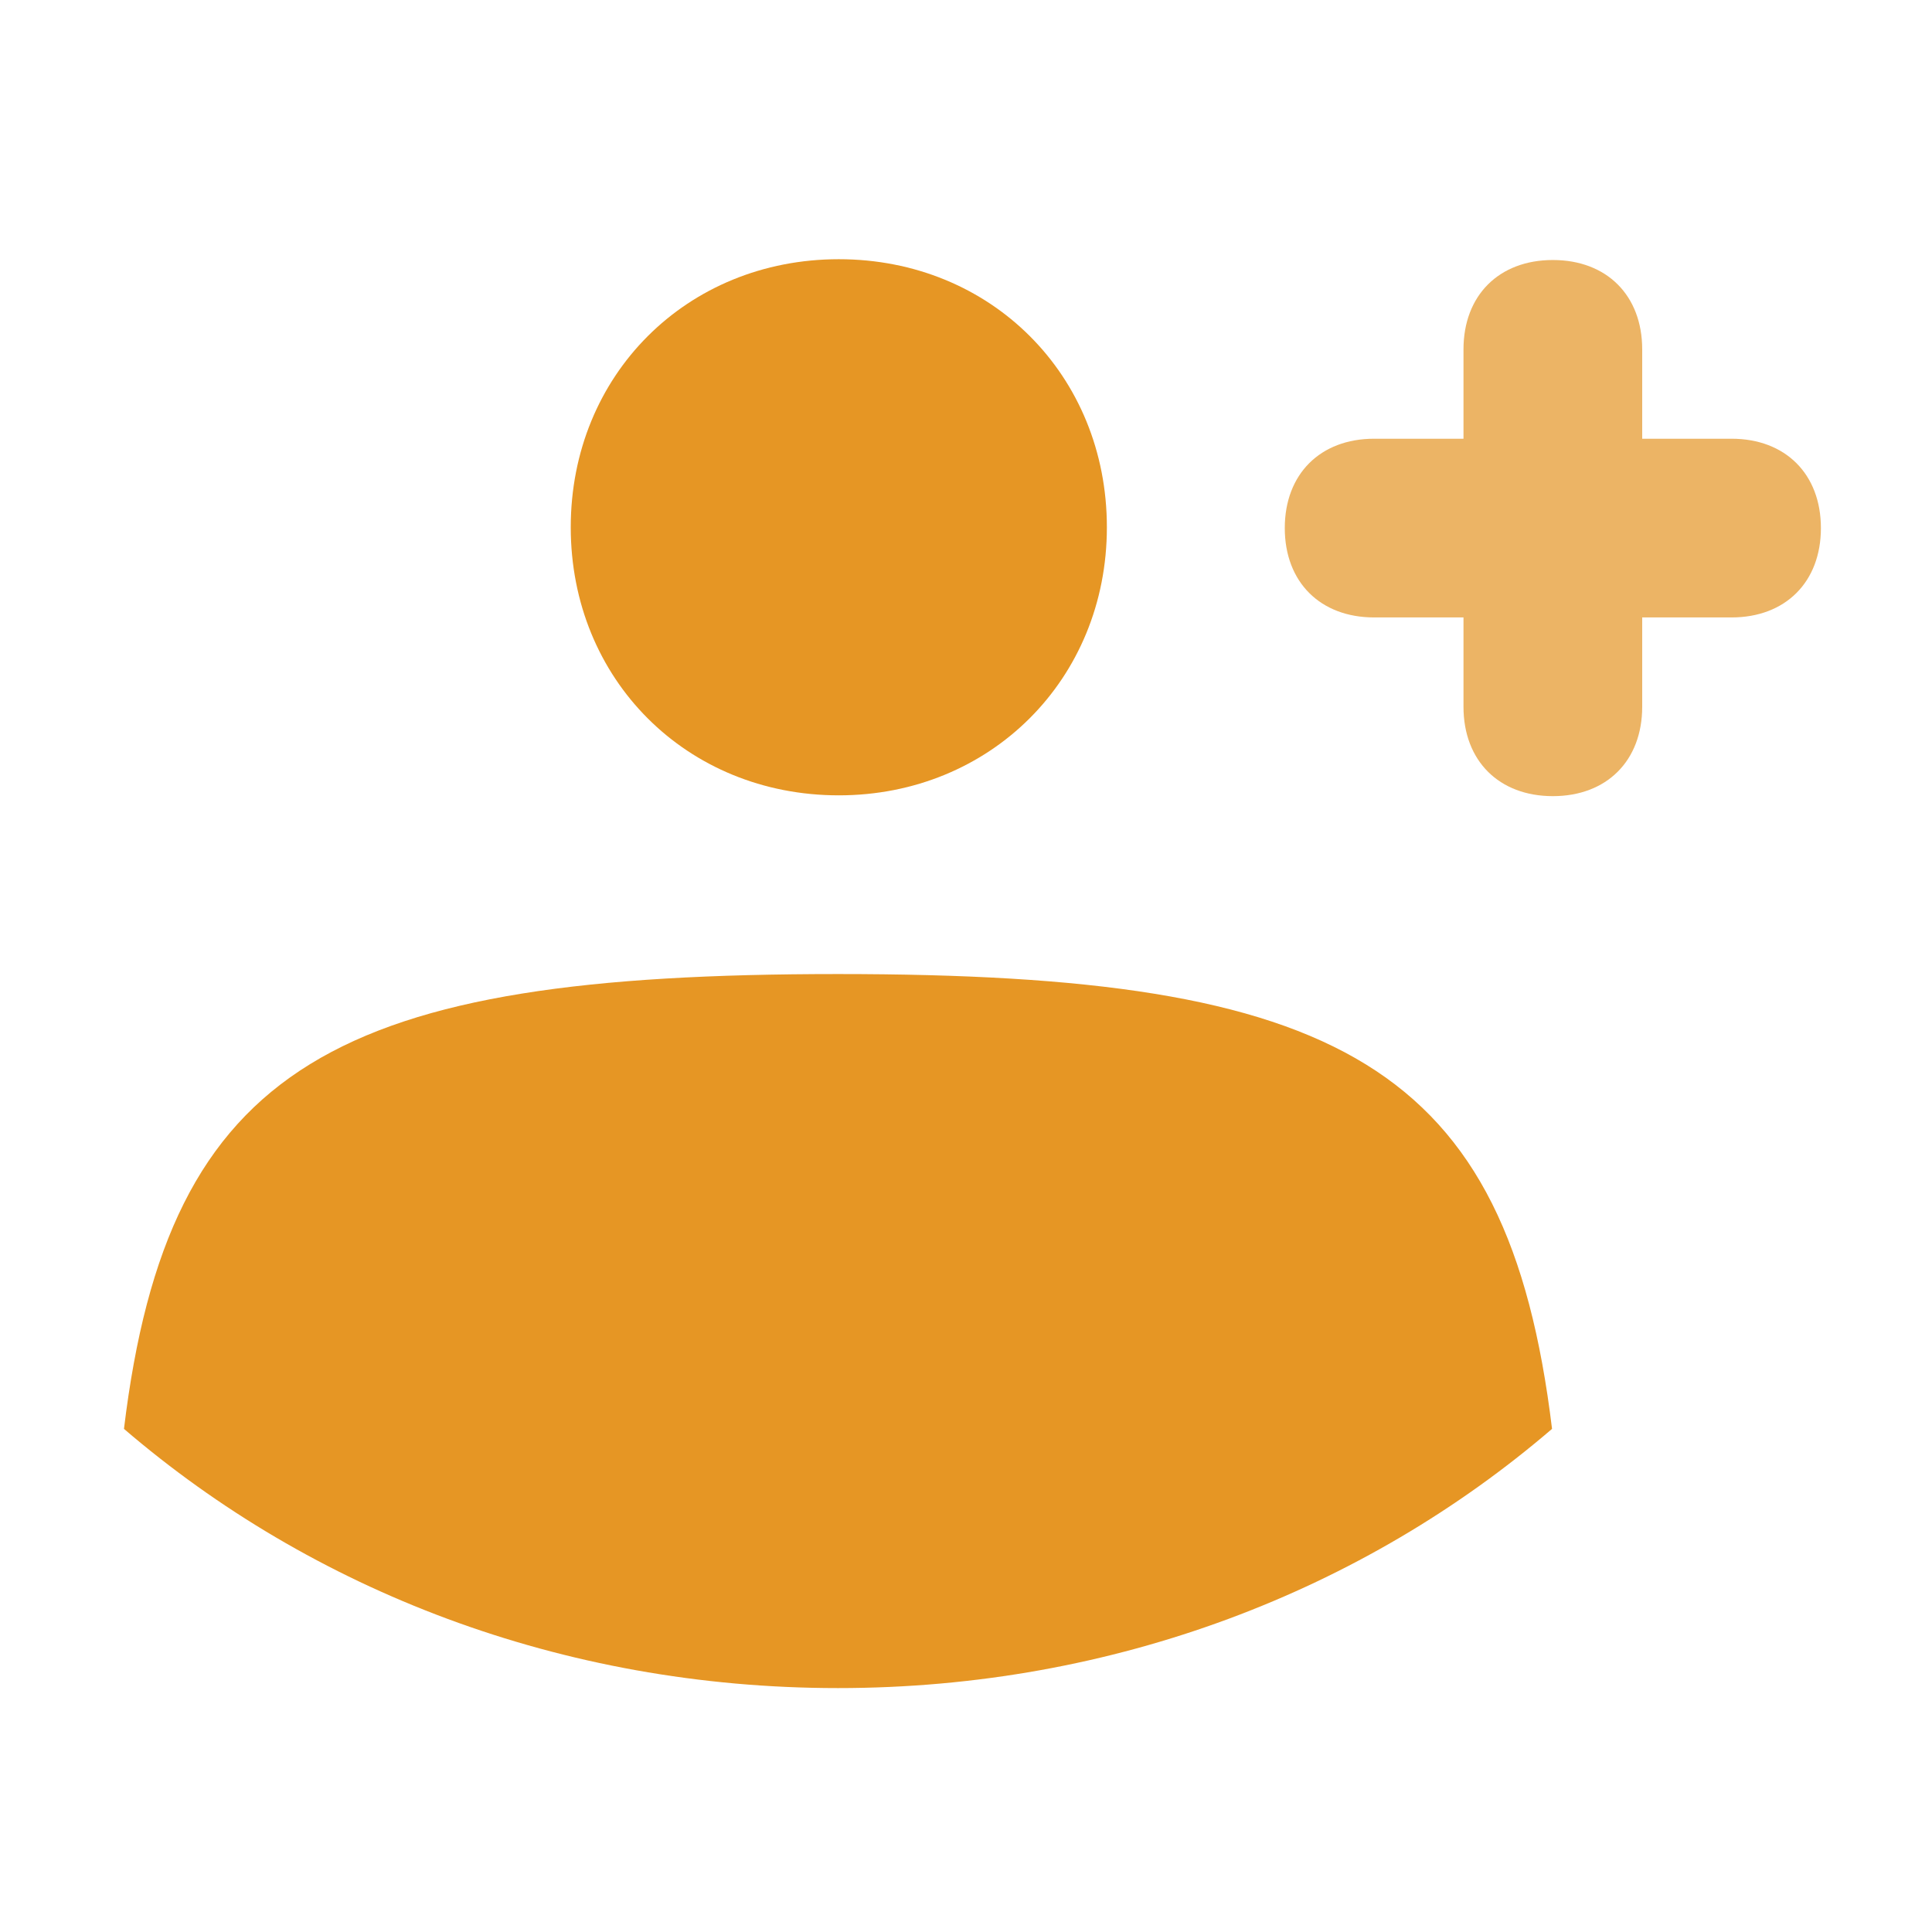 <?xml version="1.0" encoding="UTF-8"?><svg id="Layer_1" xmlns="http://www.w3.org/2000/svg" width="24" height="24" viewBox="0 0 24 24"><defs><style>.cls-1{fill:#e69624;}.cls-1,.cls-2{stroke-width:0px;}.cls-2{fill:#ecb465;}</style></defs><path class="cls-1" d="m1.54,17.75c.55-4.55,2.66-5.65,8.87-5.65s8.32,1.11,8.87,5.65c-2.33,2-5.43,3.22-8.87,3.22s-6.54-1.22-8.87-3.22Z"/><path class="cls-1" d="m10.42,9.88c1.88,0,3.33-1.44,3.33-3.33s-1.44-3.33-3.33-3.33-3.33,1.44-3.33,3.33,1.44,3.33,3.33,3.33Z"/><path class="cls-2" d="m19.29,3.23c.67,0,1.11.44,1.11,1.11v1.11h1.11c.67,0,1.11.44,1.11,1.11s-.44,1.11-1.11,1.11h-1.11v1.11c0,.67-.44,1.11-1.11,1.11s-1.11-.44-1.11-1.11v-1.11h-1.11c-.67,0-1.11-.44-1.11-1.11s.44-1.11,1.11-1.11h1.11v-1.11c0-.67.44-1.11,1.11-1.11Z"/></svg>